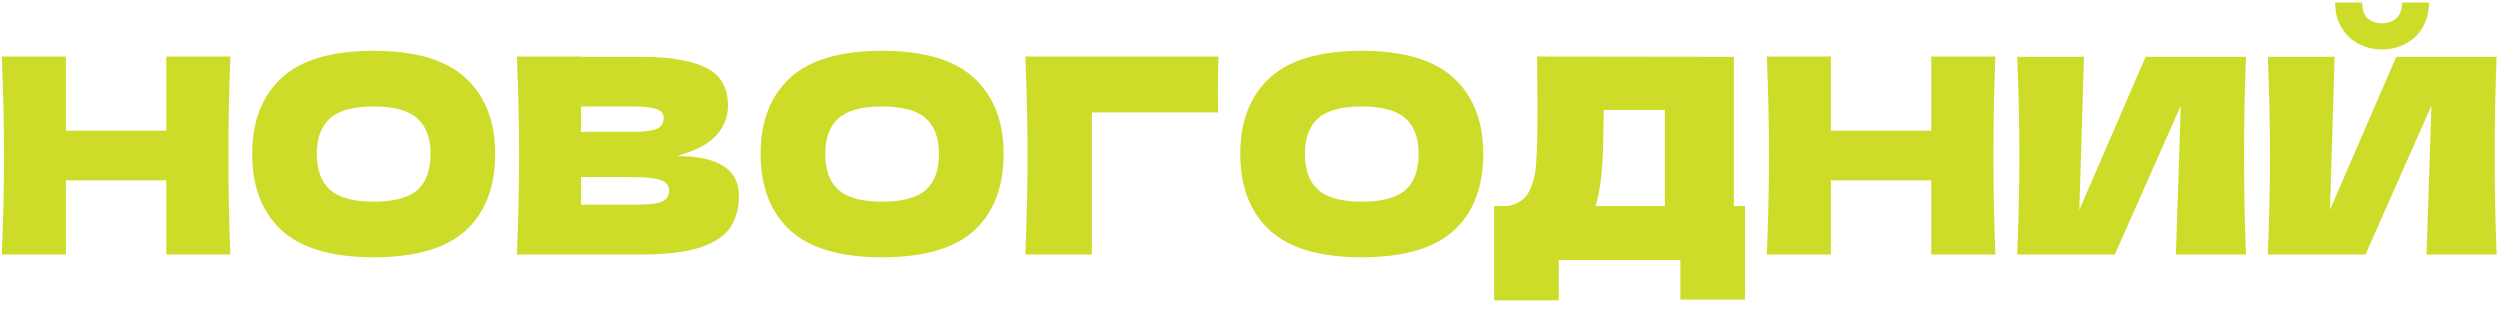 <?xml version="1.0" encoding="UTF-8"?> <svg xmlns="http://www.w3.org/2000/svg" width="275" height="34" viewBox="0 0 275 34" fill="none"><path d="M25.34 6.22C25.2 9.6 25.13 13.23 25.13 17.11C25.13 20.99 25.2 24.62 25.34 28H18.29V19.84H7.25V28H0.2C0.36 24.12 0.44 20.49 0.44 17.11C0.44 13.73 0.36 10.1 0.2 6.22H7.25V14.38H18.29V6.22H25.34ZM41.089 28.3C36.509 28.3 33.139 27.31 30.979 25.33C28.819 23.33 27.739 20.53 27.739 16.93C27.739 13.37 28.809 10.59 30.949 8.59C33.109 6.59 36.489 5.59 41.089 5.59C45.709 5.59 49.089 6.59 51.229 8.59C53.389 10.59 54.469 13.37 54.469 16.93C54.469 20.55 53.399 23.35 51.259 25.33C49.119 27.31 45.729 28.3 41.089 28.3ZM41.089 22.18C43.309 22.18 44.909 21.76 45.889 20.92C46.869 20.06 47.359 18.73 47.359 16.93C47.359 15.17 46.869 13.86 45.889 13C44.909 12.14 43.309 11.71 41.089 11.71C38.889 11.71 37.299 12.14 36.319 13C35.339 13.86 34.849 15.17 34.849 16.93C34.849 18.71 35.339 20.03 36.319 20.89C37.299 21.75 38.889 22.18 41.089 22.18ZM74.44 17.17C79 17.17 81.28 18.62 81.28 21.52C81.28 22.88 80.97 24.04 80.35 25C79.73 25.94 78.62 26.68 77.02 27.22C75.42 27.74 73.2 28 70.36 28H56.86C57.02 24.12 57.1 20.49 57.1 17.11C57.1 13.73 57.02 10.1 56.86 6.22H63.91V6.25H70.3C72.78 6.25 74.73 6.46 76.15 6.88C77.59 7.28 78.6 7.87 79.18 8.65C79.78 9.43 80.08 10.42 80.08 11.62C80.08 12.84 79.65 13.93 78.79 14.89C77.95 15.83 76.5 16.59 74.44 17.17ZM63.91 11.71V14.5H69.67C70.91 14.5 71.77 14.39 72.25 14.17C72.75 13.95 73 13.55 73 12.97C73 12.51 72.74 12.19 72.22 12.01C71.72 11.81 70.87 11.71 69.67 11.71H63.91ZM69.67 22.51C70.71 22.51 71.5 22.47 72.04 22.39C72.6 22.29 73 22.13 73.24 21.91C73.48 21.67 73.6 21.35 73.6 20.95C73.6 20.43 73.31 20.06 72.73 19.84C72.17 19.6 71.15 19.48 69.67 19.48H63.91V22.51H69.67ZM97.017 28.3C92.437 28.3 89.067 27.31 86.907 25.33C84.747 23.33 83.667 20.53 83.667 16.93C83.667 13.37 84.737 10.59 86.877 8.59C89.037 6.59 92.417 5.59 97.017 5.59C101.637 5.59 105.017 6.59 107.157 8.59C109.317 10.59 110.397 13.37 110.397 16.93C110.397 20.55 109.327 23.35 107.187 25.33C105.047 27.31 101.657 28.3 97.017 28.3ZM97.017 22.18C99.237 22.18 100.837 21.76 101.817 20.92C102.797 20.06 103.287 18.73 103.287 16.93C103.287 15.17 102.797 13.86 101.817 13C100.837 12.14 99.237 11.71 97.017 11.71C94.817 11.71 93.227 12.14 92.247 13C91.267 13.86 90.777 15.17 90.777 16.93C90.777 18.71 91.267 20.03 92.247 20.89C93.227 21.75 94.817 22.18 97.017 22.18ZM120.108 28H112.788C112.948 24.1 113.028 20.47 113.028 17.11C113.028 13.73 112.948 10.1 112.788 6.22H134.028C133.988 7.86 133.968 9.11 133.968 9.97C133.968 11.03 133.978 11.83 133.998 12.37H120.108V28ZM149.78 28.3C145.2 28.3 141.83 27.31 139.67 25.33C137.51 23.33 136.43 20.53 136.43 16.93C136.43 13.37 137.5 10.59 139.64 8.59C141.8 6.59 145.18 5.59 149.78 5.59C154.4 5.59 157.78 6.59 159.92 8.59C162.08 10.59 163.16 13.37 163.16 16.93C163.16 20.55 162.09 23.35 159.95 25.33C157.81 27.31 154.42 28.3 149.78 28.3ZM149.78 22.18C152 22.18 153.6 21.76 154.58 20.92C155.56 20.06 156.05 18.73 156.05 16.93C156.05 15.17 155.56 13.86 154.58 13C153.6 12.14 152 11.71 149.78 11.71C147.58 11.71 145.99 12.14 145.01 13C144.03 13.86 143.54 15.17 143.54 16.93C143.54 18.71 144.03 20.03 145.01 20.89C145.99 21.75 147.58 22.18 149.78 22.18ZM190.722 22.66H191.952V32.95H184.842V28.6H171.462V33.04H164.352V22.66H165.852C166.712 22.5 167.372 22.15 167.832 21.61C168.292 21.07 168.632 20.21 168.852 19.03C169.032 18.05 169.122 15.82 169.122 12.34L169.092 6.22L190.722 6.25V22.66ZM175.842 21.37C175.722 21.93 175.612 22.36 175.512 22.66H183.132V12.1H176.412L176.382 13.84C176.382 15.36 176.342 16.7 176.262 17.86C176.202 19 176.062 20.17 175.842 21.37ZM219.49 6.22C219.35 9.6 219.28 13.23 219.28 17.11C219.28 20.99 219.35 24.62 219.49 28H212.44V19.84H201.4V28H194.35C194.51 24.12 194.59 20.49 194.59 17.11C194.59 13.73 194.51 10.1 194.35 6.22H201.4V14.38H212.44V6.22H219.49ZM229.239 6.25L228.729 23.08L236.019 6.25H247.059C246.919 9.63 246.849 13.25 246.849 17.11C246.849 20.99 246.919 24.62 247.059 28H239.349L239.889 11.62L232.629 28H221.889C222.049 24.12 222.129 20.49 222.129 17.11C222.129 13.75 222.049 10.13 221.889 6.25H229.239ZM262.028 5.44C261.088 5.44 260.218 5.23 259.418 4.81C258.638 4.39 258.018 3.79 257.558 3.01C257.098 2.23 256.868 1.32 256.868 0.28H259.838C259.838 1.06 260.038 1.64 260.438 2.02C260.858 2.38 261.388 2.56 262.028 2.56C262.668 2.56 263.188 2.38 263.588 2.02C264.008 1.64 264.218 1.06 264.218 0.28H267.188C267.188 1.32 266.958 2.23 266.498 3.01C266.038 3.79 265.408 4.39 264.608 4.81C263.828 5.23 262.968 5.44 262.028 5.44ZM256.808 6.25L256.298 23.08L263.588 6.25H274.628C274.488 9.63 274.418 13.25 274.418 17.11C274.418 20.99 274.488 24.62 274.628 28H266.918L267.458 11.62L260.198 28H249.458C249.618 24.12 249.698 20.49 249.698 17.11C249.698 13.75 249.618 10.13 249.458 6.25H256.808Z" fill="#CDDC29"></path></svg> 